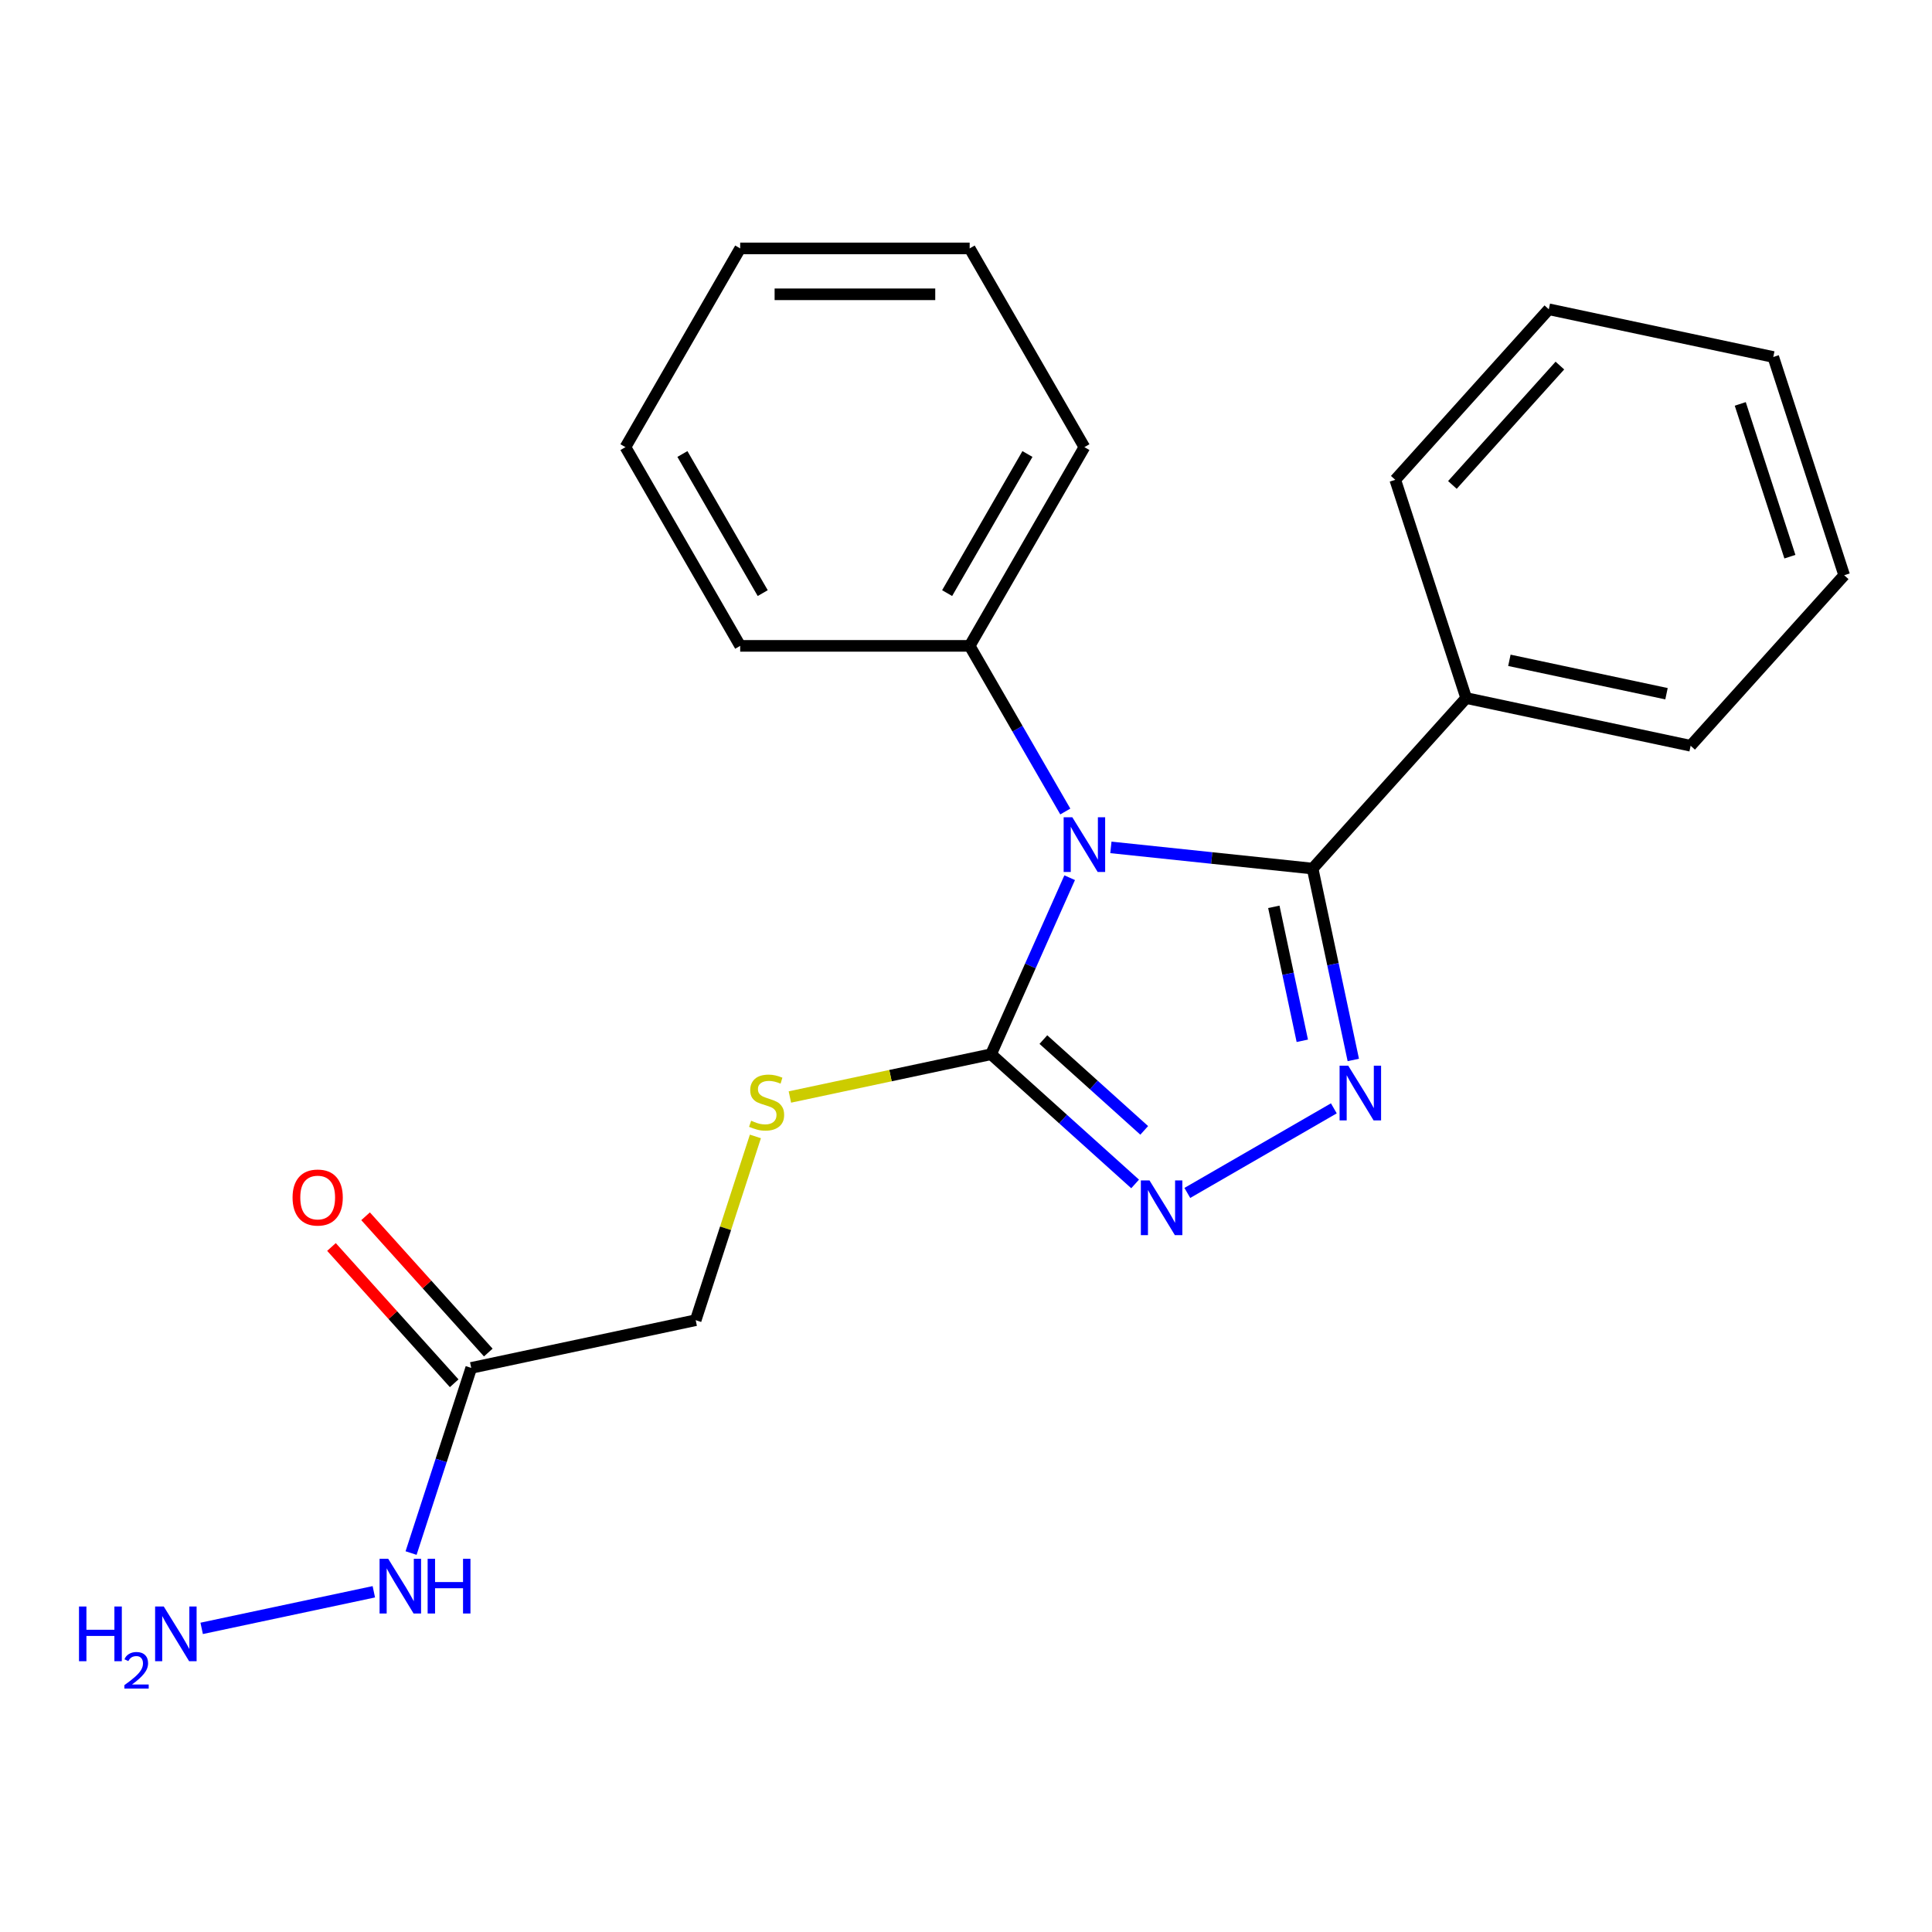 <?xml version='1.0' encoding='iso-8859-1'?>
<svg version='1.1' baseProfile='full'
              xmlns='http://www.w3.org/2000/svg'
                      xmlns:rdkit='http://www.rdkit.org/xml'
                      xmlns:xlink='http://www.w3.org/1999/xlink'
                  xml:space='preserve'
width='1000px' height='1000px' viewBox='0 0 1000 1000'>
<!-- END OF HEADER -->
<rect style='opacity:1.0;fill:#FFFFFF;stroke:none' width='1000' height='1000' x='0' y='0'> </rect>
<path class='bond-0' d='M 574.995,438.605 L 627.203,444.093' style='fill:none;fill-rule:evenodd;stroke:#0000FF;stroke-width:6px;stroke-linecap:butt;stroke-linejoin:miter;stroke-opacity:1' />
<path class='bond-0' d='M 627.203,444.093 L 679.411,449.58' style='fill:none;fill-rule:evenodd;stroke:#000000;stroke-width:6px;stroke-linecap:butt;stroke-linejoin:miter;stroke-opacity:1' />
<path class='bond-2' d='M 553.659,454.294 L 533.317,499.983' style='fill:none;fill-rule:evenodd;stroke:#0000FF;stroke-width:6px;stroke-linecap:butt;stroke-linejoin:miter;stroke-opacity:1' />
<path class='bond-2' d='M 533.317,499.983 L 512.975,545.672' style='fill:none;fill-rule:evenodd;stroke:#000000;stroke-width:6px;stroke-linecap:butt;stroke-linejoin:miter;stroke-opacity:1' />
<path class='bond-6' d='M 551.396,420.035 L 526.646,377.168' style='fill:none;fill-rule:evenodd;stroke:#0000FF;stroke-width:6px;stroke-linecap:butt;stroke-linejoin:miter;stroke-opacity:1' />
<path class='bond-6' d='M 526.646,377.168 L 501.897,334.301' style='fill:none;fill-rule:evenodd;stroke:#000000;stroke-width:6px;stroke-linecap:butt;stroke-linejoin:miter;stroke-opacity:1' />
<path class='bond-1' d='M 679.411,449.58 L 689.938,499.106' style='fill:none;fill-rule:evenodd;stroke:#000000;stroke-width:6px;stroke-linecap:butt;stroke-linejoin:miter;stroke-opacity:1' />
<path class='bond-1' d='M 689.938,499.106 L 700.465,548.631' style='fill:none;fill-rule:evenodd;stroke:#0000FF;stroke-width:6px;stroke-linecap:butt;stroke-linejoin:miter;stroke-opacity:1' />
<path class='bond-1' d='M 659.333,469.377 L 666.702,504.045' style='fill:none;fill-rule:evenodd;stroke:#000000;stroke-width:6px;stroke-linecap:butt;stroke-linejoin:miter;stroke-opacity:1' />
<path class='bond-1' d='M 666.702,504.045 L 674.071,538.713' style='fill:none;fill-rule:evenodd;stroke:#0000FF;stroke-width:6px;stroke-linecap:butt;stroke-linejoin:miter;stroke-opacity:1' />
<path class='bond-7' d='M 679.411,449.58 L 758.888,361.312' style='fill:none;fill-rule:evenodd;stroke:#000000;stroke-width:6px;stroke-linecap:butt;stroke-linejoin:miter;stroke-opacity:1' />
<path class='bond-22' d='M 690.396,573.676 L 614.556,617.462' style='fill:none;fill-rule:evenodd;stroke:#0000FF;stroke-width:6px;stroke-linecap:butt;stroke-linejoin:miter;stroke-opacity:1' />
<path class='bond-3' d='M 512.975,545.672 L 550.254,579.239' style='fill:none;fill-rule:evenodd;stroke:#000000;stroke-width:6px;stroke-linecap:butt;stroke-linejoin:miter;stroke-opacity:1' />
<path class='bond-3' d='M 550.254,579.239 L 587.533,612.805' style='fill:none;fill-rule:evenodd;stroke:#0000FF;stroke-width:6px;stroke-linecap:butt;stroke-linejoin:miter;stroke-opacity:1' />
<path class='bond-3' d='M 540.054,538.088 L 566.149,561.585' style='fill:none;fill-rule:evenodd;stroke:#000000;stroke-width:6px;stroke-linecap:butt;stroke-linejoin:miter;stroke-opacity:1' />
<path class='bond-3' d='M 566.149,561.585 L 592.245,585.081' style='fill:none;fill-rule:evenodd;stroke:#0000FF;stroke-width:6px;stroke-linecap:butt;stroke-linejoin:miter;stroke-opacity:1' />
<path class='bond-4' d='M 512.975,545.672 L 460.909,556.739' style='fill:none;fill-rule:evenodd;stroke:#000000;stroke-width:6px;stroke-linecap:butt;stroke-linejoin:miter;stroke-opacity:1' />
<path class='bond-4' d='M 460.909,556.739 L 408.843,567.806' style='fill:none;fill-rule:evenodd;stroke:#CCCC00;stroke-width:6px;stroke-linecap:butt;stroke-linejoin:miter;stroke-opacity:1' />
<path class='bond-10' d='M 390.994,588.216 L 375.542,635.773' style='fill:none;fill-rule:evenodd;stroke:#CCCC00;stroke-width:6px;stroke-linecap:butt;stroke-linejoin:miter;stroke-opacity:1' />
<path class='bond-10' d='M 375.542,635.773 L 360.09,683.33' style='fill:none;fill-rule:evenodd;stroke:#000000;stroke-width:6px;stroke-linecap:butt;stroke-linejoin:miter;stroke-opacity:1' />
<path class='bond-5' d='M 243.909,708.025 L 360.09,683.33' style='fill:none;fill-rule:evenodd;stroke:#000000;stroke-width:6px;stroke-linecap:butt;stroke-linejoin:miter;stroke-opacity:1' />
<path class='bond-8' d='M 252.736,700.077 L 220.979,664.808' style='fill:none;fill-rule:evenodd;stroke:#000000;stroke-width:6px;stroke-linecap:butt;stroke-linejoin:miter;stroke-opacity:1' />
<path class='bond-8' d='M 220.979,664.808 L 189.223,629.539' style='fill:none;fill-rule:evenodd;stroke:#FF0000;stroke-width:6px;stroke-linecap:butt;stroke-linejoin:miter;stroke-opacity:1' />
<path class='bond-8' d='M 235.082,715.973 L 203.326,680.703' style='fill:none;fill-rule:evenodd;stroke:#000000;stroke-width:6px;stroke-linecap:butt;stroke-linejoin:miter;stroke-opacity:1' />
<path class='bond-8' d='M 203.326,680.703 L 171.569,645.434' style='fill:none;fill-rule:evenodd;stroke:#FF0000;stroke-width:6px;stroke-linecap:butt;stroke-linejoin:miter;stroke-opacity:1' />
<path class='bond-9' d='M 243.909,708.025 L 228.34,755.942' style='fill:none;fill-rule:evenodd;stroke:#000000;stroke-width:6px;stroke-linecap:butt;stroke-linejoin:miter;stroke-opacity:1' />
<path class='bond-9' d='M 228.34,755.942 L 212.771,803.859' style='fill:none;fill-rule:evenodd;stroke:#0000FF;stroke-width:6px;stroke-linecap:butt;stroke-linejoin:miter;stroke-opacity:1' />
<path class='bond-12' d='M 501.897,334.301 L 561.285,231.438' style='fill:none;fill-rule:evenodd;stroke:#000000;stroke-width:6px;stroke-linecap:butt;stroke-linejoin:miter;stroke-opacity:1' />
<path class='bond-12' d='M 490.233,306.994 L 531.804,234.99' style='fill:none;fill-rule:evenodd;stroke:#000000;stroke-width:6px;stroke-linecap:butt;stroke-linejoin:miter;stroke-opacity:1' />
<path class='bond-13' d='M 501.897,334.301 L 383.121,334.301' style='fill:none;fill-rule:evenodd;stroke:#000000;stroke-width:6px;stroke-linecap:butt;stroke-linejoin:miter;stroke-opacity:1' />
<path class='bond-14' d='M 758.888,361.312 L 875.069,386.007' style='fill:none;fill-rule:evenodd;stroke:#000000;stroke-width:6px;stroke-linecap:butt;stroke-linejoin:miter;stroke-opacity:1' />
<path class='bond-14' d='M 781.254,341.78 L 862.58,359.067' style='fill:none;fill-rule:evenodd;stroke:#000000;stroke-width:6px;stroke-linecap:butt;stroke-linejoin:miter;stroke-opacity:1' />
<path class='bond-15' d='M 758.888,361.312 L 722.184,248.349' style='fill:none;fill-rule:evenodd;stroke:#000000;stroke-width:6px;stroke-linecap:butt;stroke-linejoin:miter;stroke-opacity:1' />
<path class='bond-11' d='M 193.496,823.902 L 104.383,842.844' style='fill:none;fill-rule:evenodd;stroke:#0000FF;stroke-width:6px;stroke-linecap:butt;stroke-linejoin:miter;stroke-opacity:1' />
<path class='bond-19' d='M 561.285,231.438 L 501.897,128.575' style='fill:none;fill-rule:evenodd;stroke:#000000;stroke-width:6px;stroke-linecap:butt;stroke-linejoin:miter;stroke-opacity:1' />
<path class='bond-16' d='M 383.121,334.301 L 323.733,231.438' style='fill:none;fill-rule:evenodd;stroke:#000000;stroke-width:6px;stroke-linecap:butt;stroke-linejoin:miter;stroke-opacity:1' />
<path class='bond-16' d='M 394.785,306.994 L 353.213,234.99' style='fill:none;fill-rule:evenodd;stroke:#000000;stroke-width:6px;stroke-linecap:butt;stroke-linejoin:miter;stroke-opacity:1' />
<path class='bond-18' d='M 875.069,386.007 L 954.545,297.739' style='fill:none;fill-rule:evenodd;stroke:#000000;stroke-width:6px;stroke-linecap:butt;stroke-linejoin:miter;stroke-opacity:1' />
<path class='bond-17' d='M 722.184,248.349 L 801.661,160.081' style='fill:none;fill-rule:evenodd;stroke:#000000;stroke-width:6px;stroke-linecap:butt;stroke-linejoin:miter;stroke-opacity:1' />
<path class='bond-17' d='M 751.759,251.004 L 807.393,189.217' style='fill:none;fill-rule:evenodd;stroke:#000000;stroke-width:6px;stroke-linecap:butt;stroke-linejoin:miter;stroke-opacity:1' />
<path class='bond-21' d='M 323.733,231.438 L 383.121,128.575' style='fill:none;fill-rule:evenodd;stroke:#000000;stroke-width:6px;stroke-linecap:butt;stroke-linejoin:miter;stroke-opacity:1' />
<path class='bond-20' d='M 801.661,160.081 L 917.842,184.776' style='fill:none;fill-rule:evenodd;stroke:#000000;stroke-width:6px;stroke-linecap:butt;stroke-linejoin:miter;stroke-opacity:1' />
<path class='bond-24' d='M 954.545,297.739 L 917.842,184.776' style='fill:none;fill-rule:evenodd;stroke:#000000;stroke-width:6px;stroke-linecap:butt;stroke-linejoin:miter;stroke-opacity:1' />
<path class='bond-24' d='M 926.447,288.135 L 900.755,209.061' style='fill:none;fill-rule:evenodd;stroke:#000000;stroke-width:6px;stroke-linecap:butt;stroke-linejoin:miter;stroke-opacity:1' />
<path class='bond-23' d='M 501.897,128.575 L 383.121,128.575' style='fill:none;fill-rule:evenodd;stroke:#000000;stroke-width:6px;stroke-linecap:butt;stroke-linejoin:miter;stroke-opacity:1' />
<path class='bond-23' d='M 484.081,152.33 L 400.937,152.33' style='fill:none;fill-rule:evenodd;stroke:#000000;stroke-width:6px;stroke-linecap:butt;stroke-linejoin:miter;stroke-opacity:1' />
<path  class='atom-0' d='M 555.025 423.005
L 564.305 438.005
Q 565.225 439.485, 566.705 442.165
Q 568.185 444.845, 568.265 445.005
L 568.265 423.005
L 572.025 423.005
L 572.025 451.325
L 568.145 451.325
L 558.185 434.925
Q 557.025 433.005, 555.785 430.805
Q 554.585 428.605, 554.225 427.925
L 554.225 451.325
L 550.545 451.325
L 550.545 423.005
L 555.025 423.005
' fill='#0000FF'/>
<path  class='atom-2' d='M 697.846 551.601
L 707.126 566.601
Q 708.046 568.081, 709.526 570.761
Q 711.006 573.441, 711.086 573.601
L 711.086 551.601
L 714.846 551.601
L 714.846 579.921
L 710.966 579.921
L 701.006 563.521
Q 699.846 561.601, 698.606 559.401
Q 697.406 557.201, 697.046 556.521
L 697.046 579.921
L 693.366 579.921
L 693.366 551.601
L 697.846 551.601
' fill='#0000FF'/>
<path  class='atom-4' d='M 594.983 610.989
L 604.263 625.989
Q 605.183 627.469, 606.663 630.149
Q 608.143 632.829, 608.223 632.989
L 608.223 610.989
L 611.983 610.989
L 611.983 639.309
L 608.103 639.309
L 598.143 622.909
Q 596.983 620.989, 595.743 618.789
Q 594.543 616.589, 594.183 615.909
L 594.183 639.309
L 590.503 639.309
L 590.503 610.989
L 594.983 610.989
' fill='#0000FF'/>
<path  class='atom-5' d='M 388.794 580.087
Q 389.114 580.207, 390.434 580.767
Q 391.754 581.327, 393.194 581.687
Q 394.674 582.007, 396.114 582.007
Q 398.794 582.007, 400.354 580.727
Q 401.914 579.407, 401.914 577.127
Q 401.914 575.567, 401.114 574.607
Q 400.354 573.647, 399.154 573.127
Q 397.954 572.607, 395.954 572.007
Q 393.434 571.247, 391.914 570.527
Q 390.434 569.807, 389.354 568.287
Q 388.314 566.767, 388.314 564.207
Q 388.314 560.647, 390.714 558.447
Q 393.154 556.247, 397.954 556.247
Q 401.234 556.247, 404.954 557.807
L 404.034 560.887
Q 400.634 559.487, 398.074 559.487
Q 395.314 559.487, 393.794 560.647
Q 392.274 561.767, 392.314 563.727
Q 392.314 565.247, 393.074 566.167
Q 393.874 567.087, 394.994 567.607
Q 396.154 568.127, 398.074 568.727
Q 400.634 569.527, 402.154 570.327
Q 403.674 571.127, 404.754 572.767
Q 405.874 574.367, 405.874 577.127
Q 405.874 581.047, 403.234 583.167
Q 400.634 585.247, 396.274 585.247
Q 393.754 585.247, 391.834 584.687
Q 389.954 584.167, 387.714 583.247
L 388.794 580.087
' fill='#CCCC00'/>
<path  class='atom-9' d='M 151.432 619.837
Q 151.432 613.037, 154.792 609.237
Q 158.152 605.437, 164.432 605.437
Q 170.712 605.437, 174.072 609.237
Q 177.432 613.037, 177.432 619.837
Q 177.432 626.717, 174.032 630.637
Q 170.632 634.517, 164.432 634.517
Q 158.192 634.517, 154.792 630.637
Q 151.432 626.757, 151.432 619.837
M 164.432 631.317
Q 168.752 631.317, 171.072 628.437
Q 173.432 625.517, 173.432 619.837
Q 173.432 614.277, 171.072 611.477
Q 168.752 608.637, 164.432 608.637
Q 160.112 608.637, 157.752 611.437
Q 155.432 614.237, 155.432 619.837
Q 155.432 625.557, 157.752 628.437
Q 160.112 631.317, 164.432 631.317
' fill='#FF0000'/>
<path  class='atom-10' d='M 200.945 806.828
L 210.225 821.828
Q 211.145 823.308, 212.625 825.988
Q 214.105 828.668, 214.185 828.828
L 214.185 806.828
L 217.945 806.828
L 217.945 835.148
L 214.065 835.148
L 204.105 818.748
Q 202.945 816.828, 201.705 814.628
Q 200.505 812.428, 200.145 811.748
L 200.145 835.148
L 196.465 835.148
L 196.465 806.828
L 200.945 806.828
' fill='#0000FF'/>
<path  class='atom-10' d='M 221.345 806.828
L 225.185 806.828
L 225.185 818.868
L 239.665 818.868
L 239.665 806.828
L 243.505 806.828
L 243.505 835.148
L 239.665 835.148
L 239.665 822.068
L 225.185 822.068
L 225.185 835.148
L 221.345 835.148
L 221.345 806.828
' fill='#0000FF'/>
<path  class='atom-12' d='M 40.892 831.523
L 44.732 831.523
L 44.732 843.563
L 59.212 843.563
L 59.212 831.523
L 63.052 831.523
L 63.052 859.843
L 59.212 859.843
L 59.212 846.763
L 44.732 846.763
L 44.732 859.843
L 40.892 859.843
L 40.892 831.523
' fill='#0000FF'/>
<path  class='atom-12' d='M 64.424 858.849
Q 65.111 857.081, 66.748 856.104
Q 68.384 855.101, 70.655 855.101
Q 73.48 855.101, 75.064 856.632
Q 76.648 858.163, 76.648 860.882
Q 76.648 863.654, 74.588 866.241
Q 72.556 868.829, 68.332 871.891
L 76.964 871.891
L 76.964 874.003
L 64.372 874.003
L 64.372 872.234
Q 67.856 869.753, 69.916 867.905
Q 72.001 866.057, 73.004 864.393
Q 74.008 862.73, 74.008 861.014
Q 74.008 859.219, 73.11 858.216
Q 72.212 857.213, 70.655 857.213
Q 69.15 857.213, 68.147 857.82
Q 67.144 858.427, 66.431 859.773
L 64.424 858.849
' fill='#0000FF'/>
<path  class='atom-12' d='M 84.764 831.523
L 94.044 846.523
Q 94.964 848.003, 96.444 850.683
Q 97.924 853.363, 98.004 853.523
L 98.004 831.523
L 101.764 831.523
L 101.764 859.843
L 97.884 859.843
L 87.924 843.443
Q 86.764 841.523, 85.524 839.323
Q 84.324 837.123, 83.964 836.443
L 83.964 859.843
L 80.284 859.843
L 80.284 831.523
L 84.764 831.523
' fill='#0000FF'/>
</svg>
